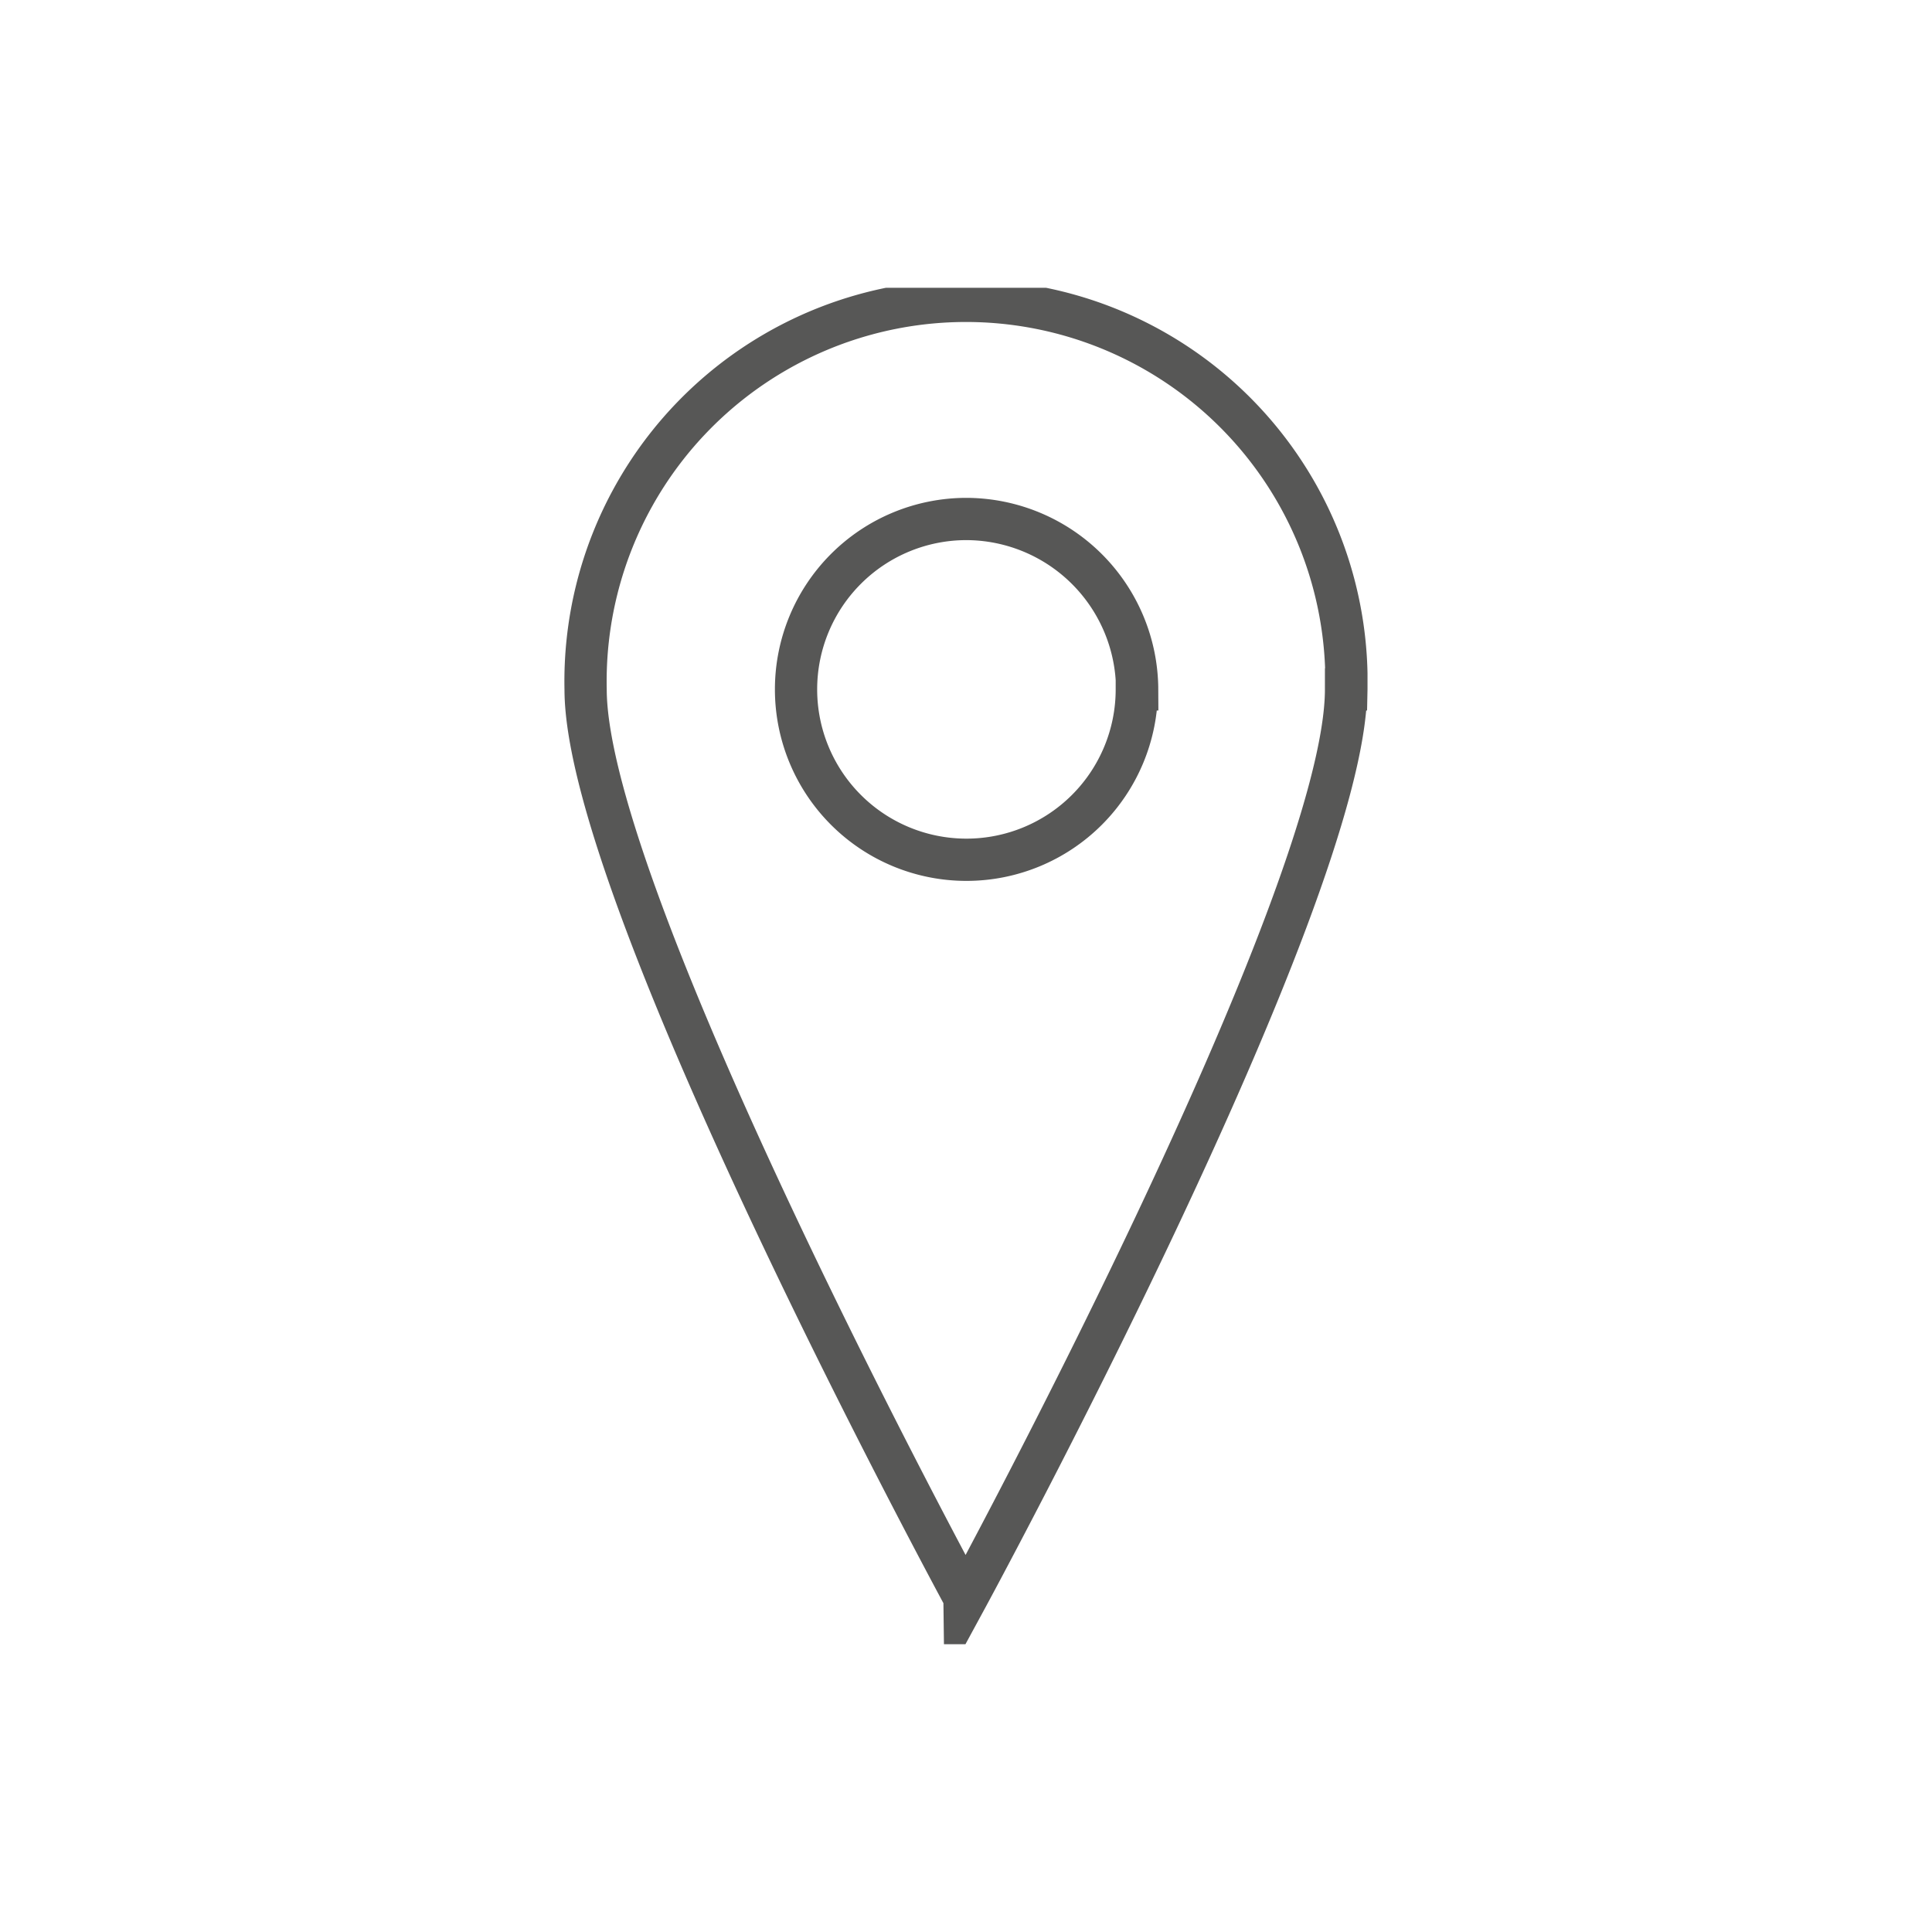 <svg id="Layer_1" data-name="Layer 1" xmlns="http://www.w3.org/2000/svg" xmlns:xlink="http://www.w3.org/1999/xlink" viewBox="0 0 113.39 113.39"><defs><style>.cls-1,.cls-3{fill:none;}.cls-2{clip-path:url(#clip-path);}.cls-3{stroke:#575756;stroke-miterlimit:10;stroke-width:2.48px;}</style><clipPath id="clip-path"><rect class="cls-1" x="33.12" y="16.89" width="47.14" height="79.61"/></clipPath></defs><title>symbolit</title><g class="cls-2"><path class="cls-3" d="M79,40.46c0,12.33-22.33,53.43-22.33,53.43S34.37,52.79,34.37,40.46a22.33,22.33,0,1,1,44.65,0Zm-12.28,0a10,10,0,1,1-10-10A10.05,10.05,0,0,1,66.74,40.46Z"/></g></svg>
